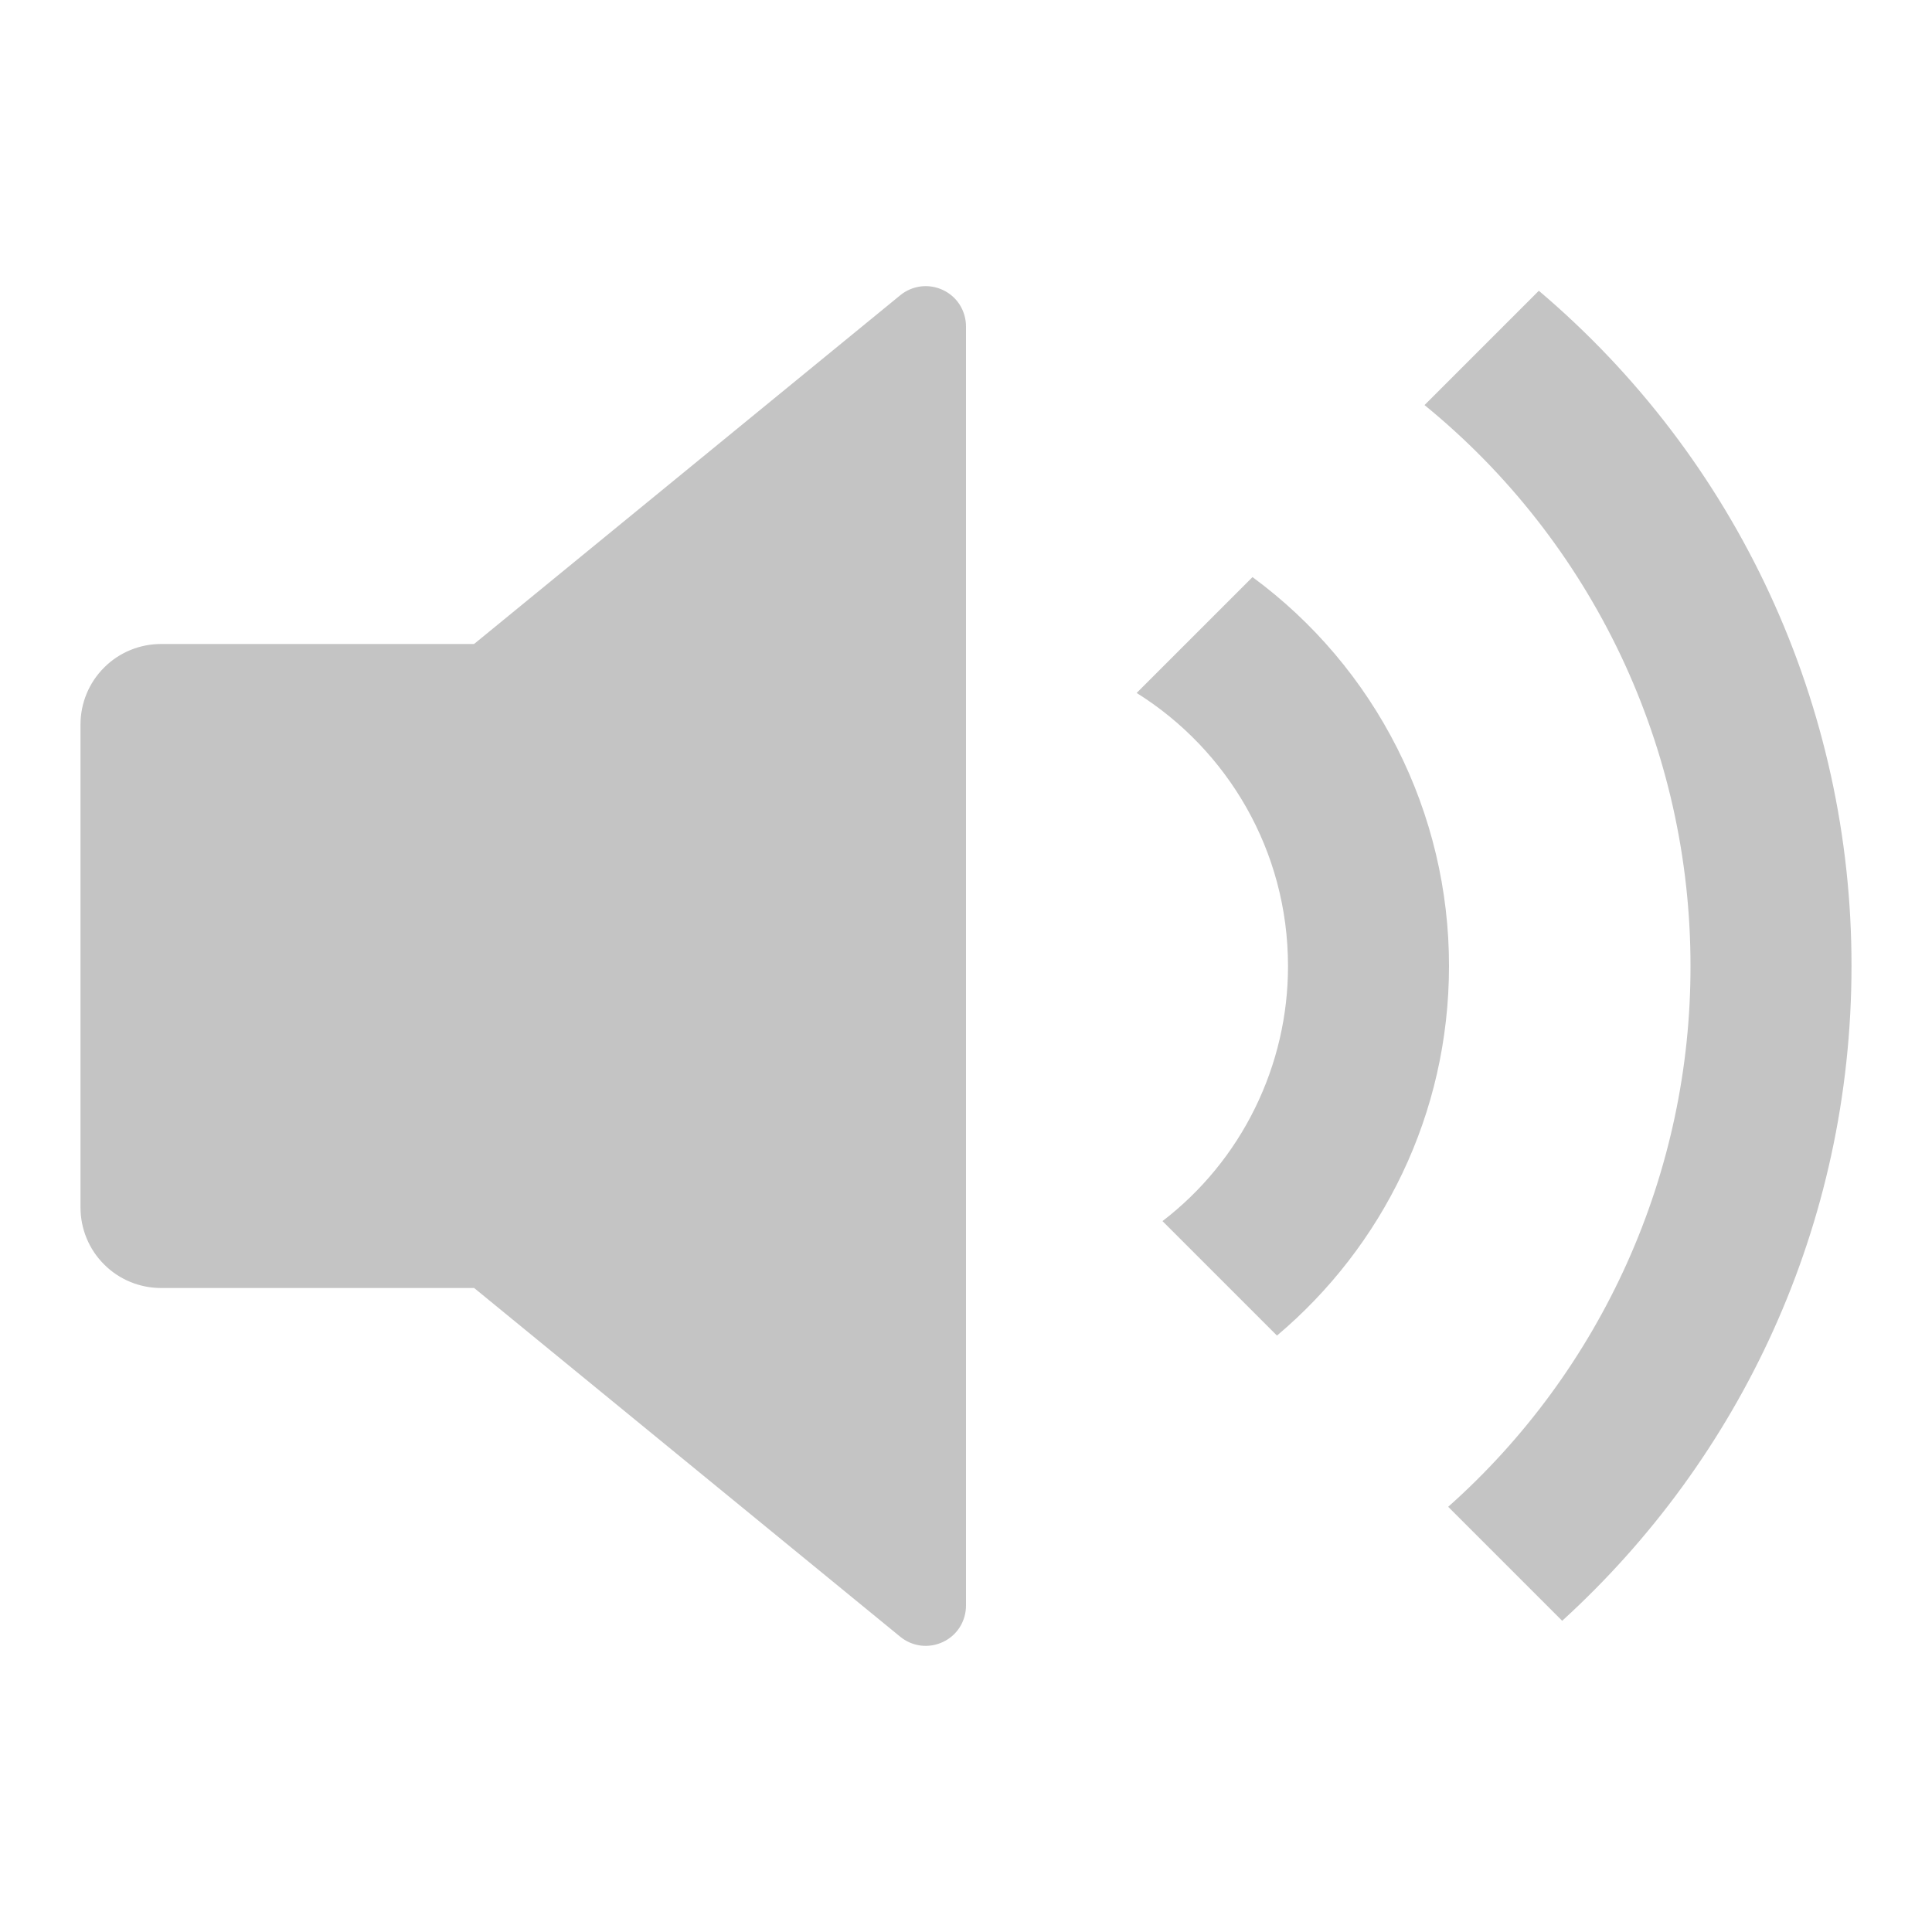 <svg width="24" height="24" viewBox="0 0 24 24" fill="none" xmlns="http://www.w3.org/2000/svg">
<path d="M5.889 16H2C1.735 16 1.48 15.895 1.293 15.707C1.105 15.52 1 15.265 1 15V9C1 8.735 1.105 8.48 1.293 8.293C1.48 8.105 1.735 8 2 8H5.889L11.183 3.668C11.256 3.608 11.345 3.57 11.439 3.558C11.533 3.547 11.628 3.562 11.714 3.603C11.8 3.643 11.872 3.707 11.923 3.787C11.973 3.868 12 3.96 12 4.055V19.945C12 20.04 11.973 20.133 11.923 20.213C11.872 20.293 11.8 20.357 11.714 20.397C11.628 20.438 11.533 20.453 11.439 20.442C11.345 20.43 11.256 20.392 11.183 20.332L5.89 16H5.889ZM19.406 20.134L17.99 18.718C18.938 17.875 19.696 16.84 20.215 15.682C20.734 14.524 21.002 13.269 21 12C21.001 10.666 20.705 9.349 20.134 8.143C19.562 6.938 18.73 5.875 17.696 5.032L19.116 3.612C20.334 4.644 21.313 5.928 21.984 7.377C22.655 8.826 23.002 10.403 23 12C23 15.223 21.614 18.122 19.406 20.134ZM15.863 16.591L14.441 15.169C14.927 14.796 15.32 14.316 15.59 13.766C15.86 13.217 16.001 12.612 16 12C16 10.57 15.25 9.315 14.12 8.608L15.559 7.169C16.317 7.726 16.932 8.454 17.356 9.293C17.78 10.132 18.001 11.06 18 12C18 13.842 17.17 15.49 15.863 16.591Z" fill="#C4C4C4"/>
</svg>
